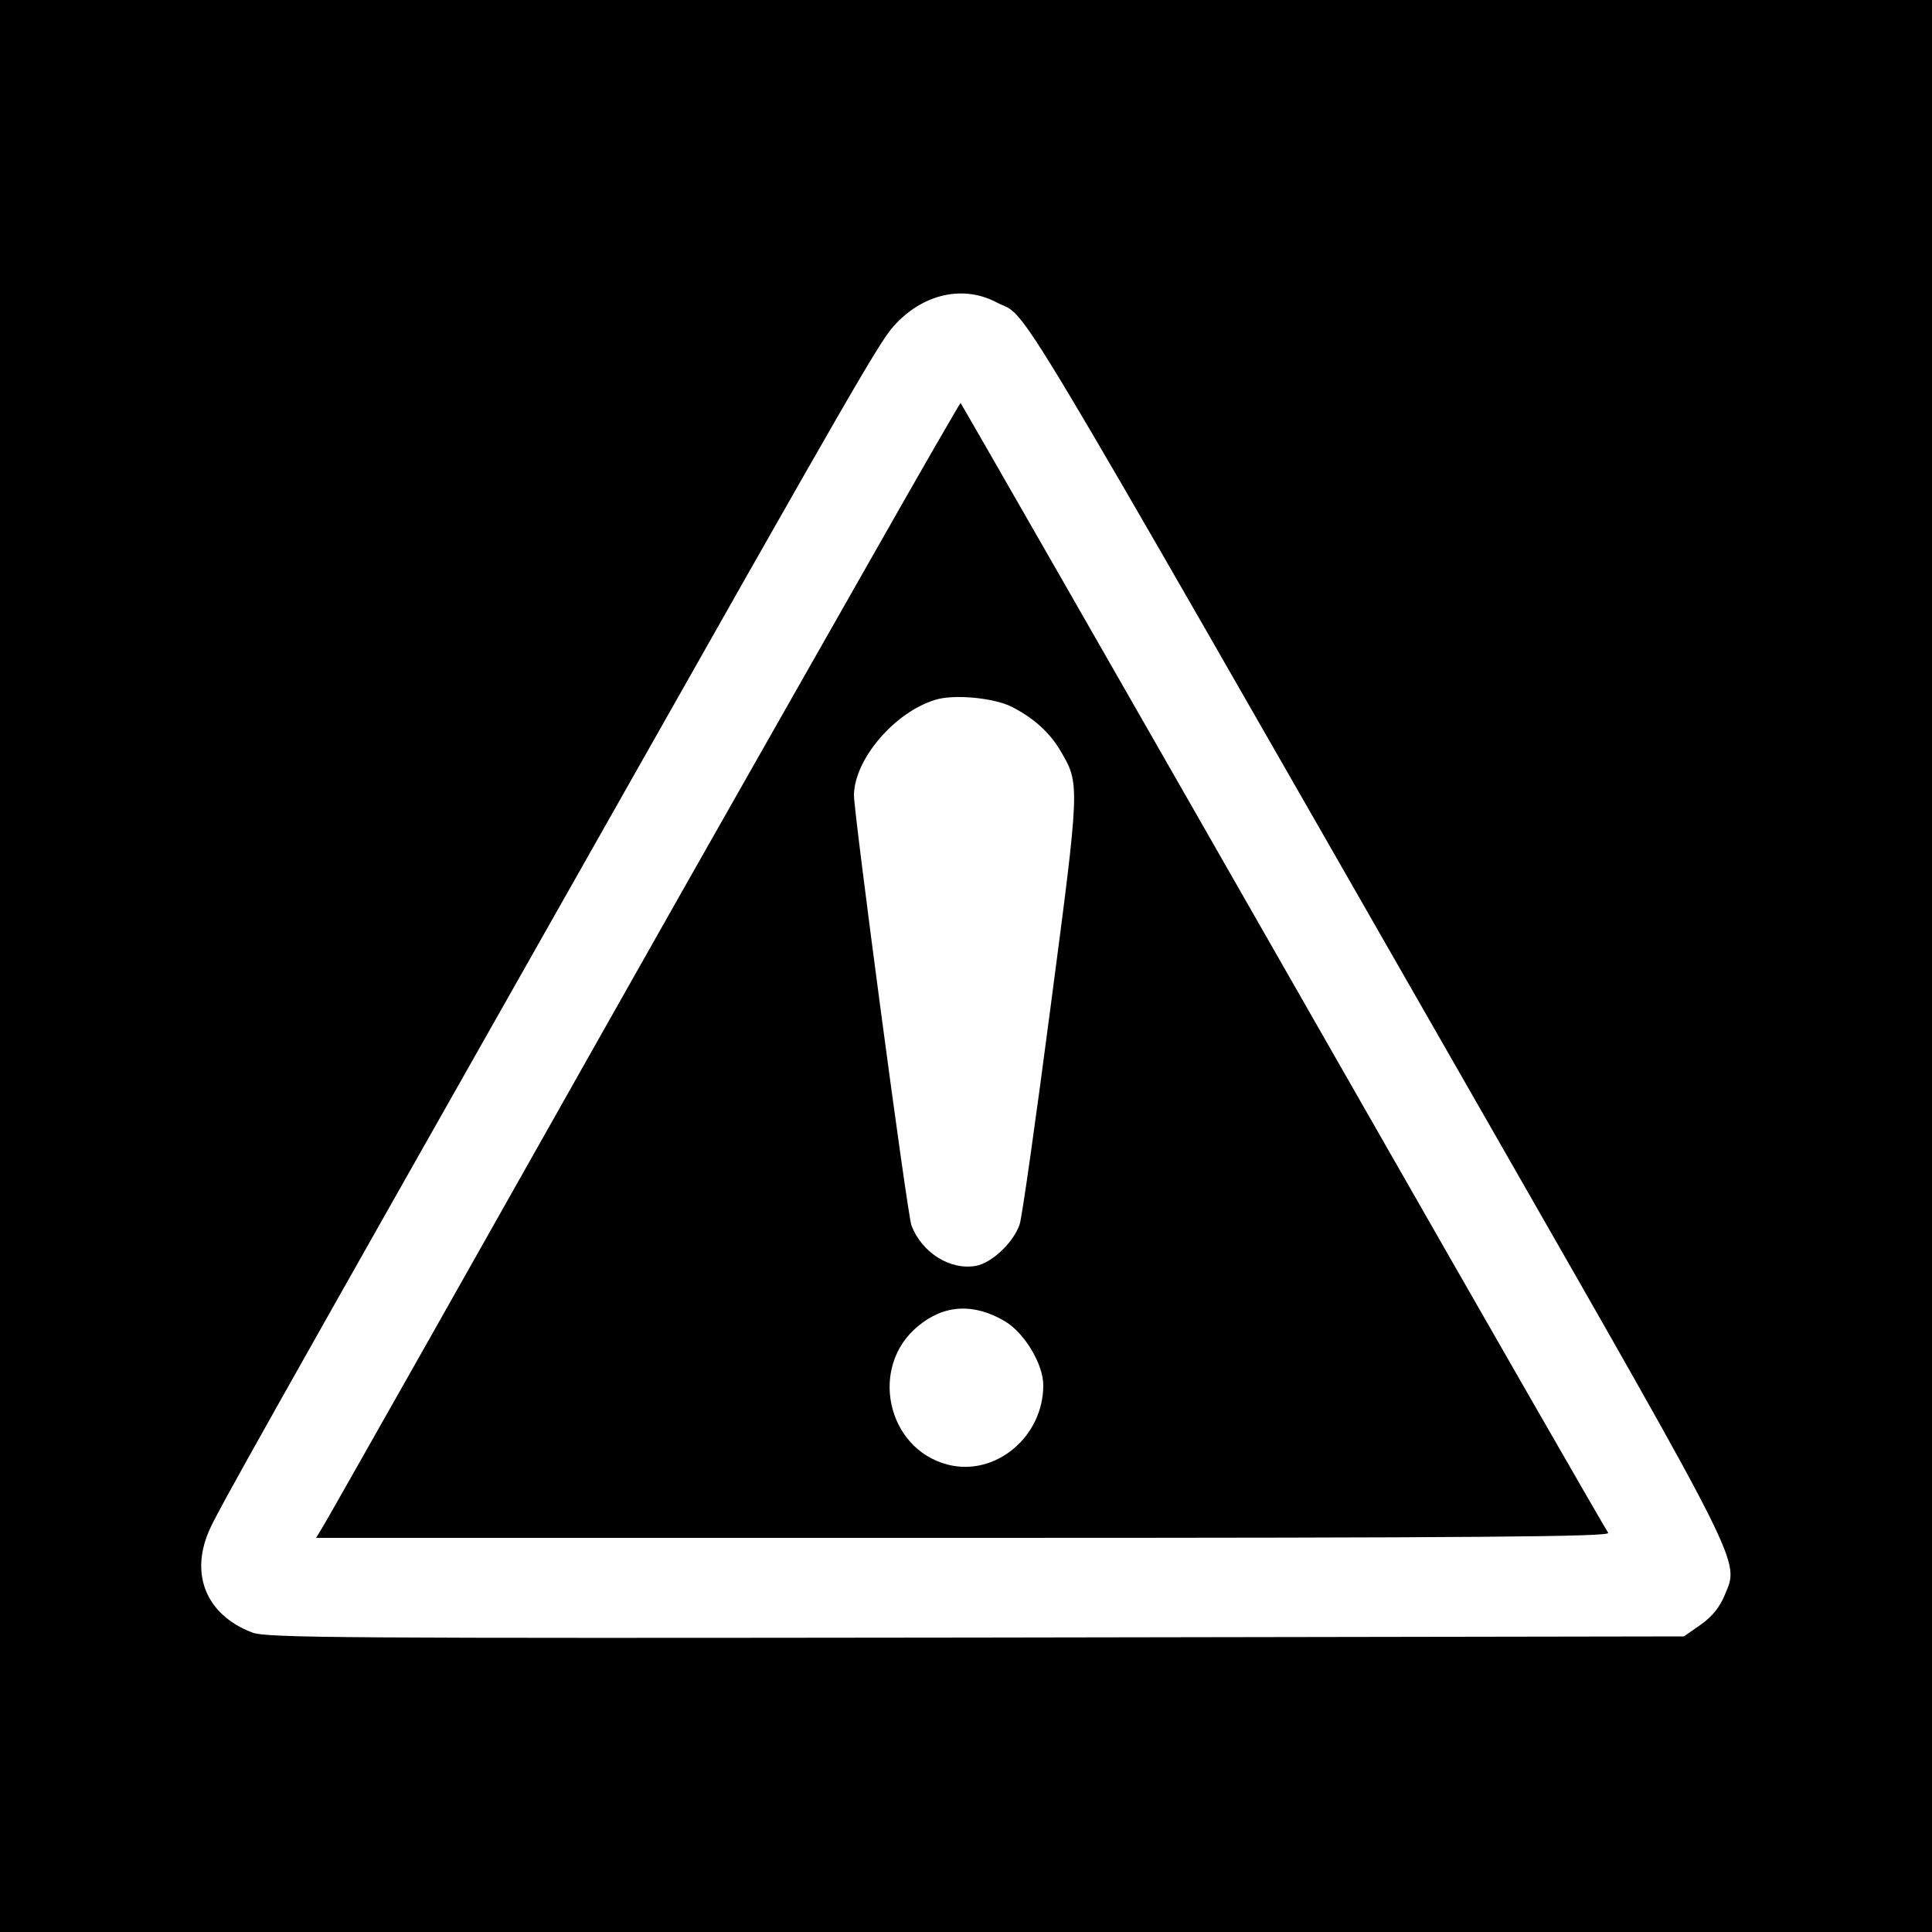 <svg xmlns="http://www.w3.org/2000/svg" width="500pt" height="500pt" viewBox="0 0 500 500" preserveAspectRatio="xMidYMid meet"><g transform="translate(0,500) scale(0.1,-0.1)" fill="#000000" stroke="none"><path d="M0 2500 l0 -2500 2500 0 2500 0 0 2500 0 2500 -2500 0 -2500 0 0 -2500z m2580 1717 c86 -45 -9 113 1267 -2115 672 -1174 654 -1139 617 -1229 -13 -32 -33 -57 -63 -78 l-43 -30 -1831 -3 c-1652 -2 -1836 -1 -1874 13 -121 46 -164 154 -108 272 24 52 129 240 983 1748 685 1211 745 1315 784 1360 74 84 180 109 268 62z"></path><path d="M2270 3582 c-118 -207 -264 -465 -325 -572 -159 -279 -550 -972 -845 -1495 -140 -247 -260 -460 -268 -472 l-14 -23 1677 0 c1341 0 1675 3 1667 13 -5 6 -306 530 -667 1162 -605 1059 -1005 1757 -1009 1762 -1 1 -98 -167 -216 -375z m348 -411 c57 -29 99 -67 127 -115 50 -85 50 -84 -26 -661 -38 -291 -74 -545 -80 -563 -15 -46 -71 -100 -113 -108 -67 -12 -140 34 -167 104 -11 28 -149 1066 -149 1114 1 93 105 215 211 247 48 15 151 5 197 -18z m-18 -1590 c51 -30 100 -111 100 -166 0 -135 -126 -238 -249 -205 -157 42 -202 254 -75 358 67 56 144 60 224 13z"></path></g></svg>